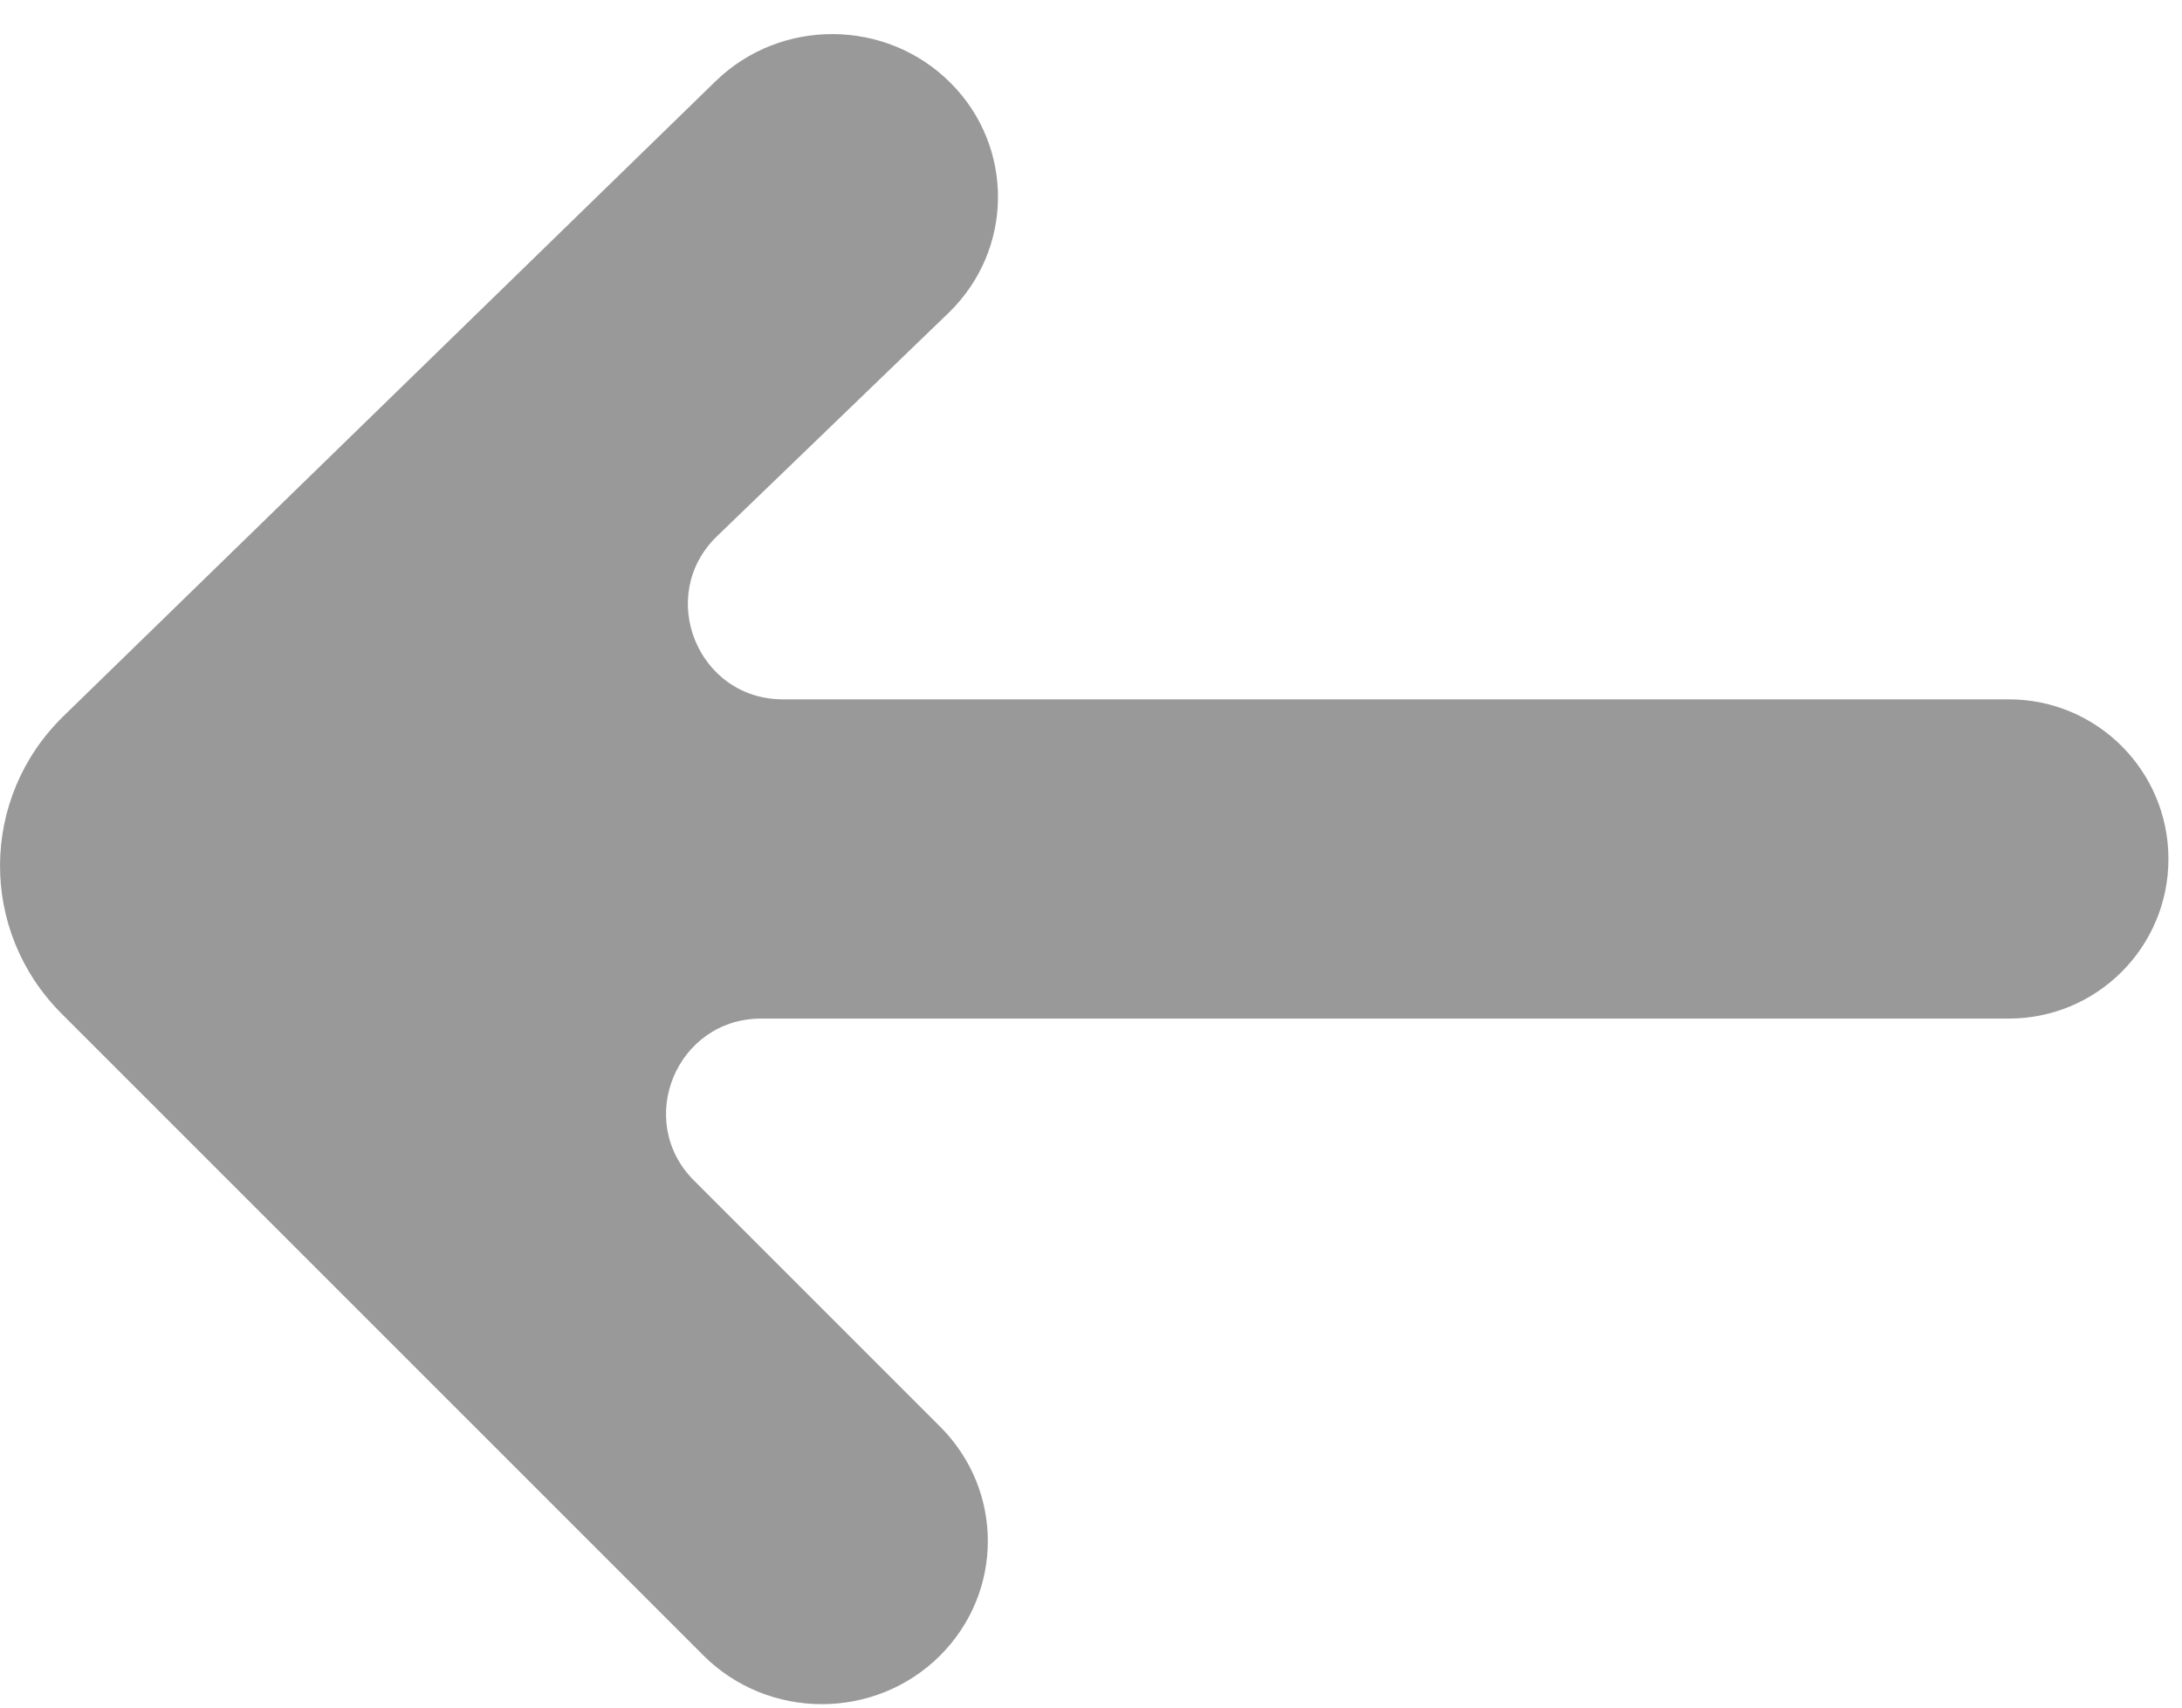 <svg width="23" height="18" viewBox="0 0 23 18" fill="none" xmlns="http://www.w3.org/2000/svg">
<path opacity="0.4" fill-rule="evenodd" clip-rule="evenodd" d="M7.413 17.449C8.099 18.135 9.225 18.136 9.911 17.45C10.58 16.78 10.58 15.708 9.91 15.039L7.315 12.444C6.685 11.814 7.132 10.737 8.023 10.737L21.175 10.737C22.104 10.737 22.857 9.984 22.857 9.055C22.857 8.125 22.104 7.372 21.175 7.372L8.253 7.372C7.353 7.372 6.911 6.277 7.558 5.652L9.997 3.3C10.685 2.636 10.695 1.549 10.019 0.873C9.341 0.195 8.231 0.187 7.543 0.856L0.67 7.548C-0.215 8.41 -0.224 9.812 0.649 10.685L7.413 17.449Z" fill="#000"/>
</svg>
